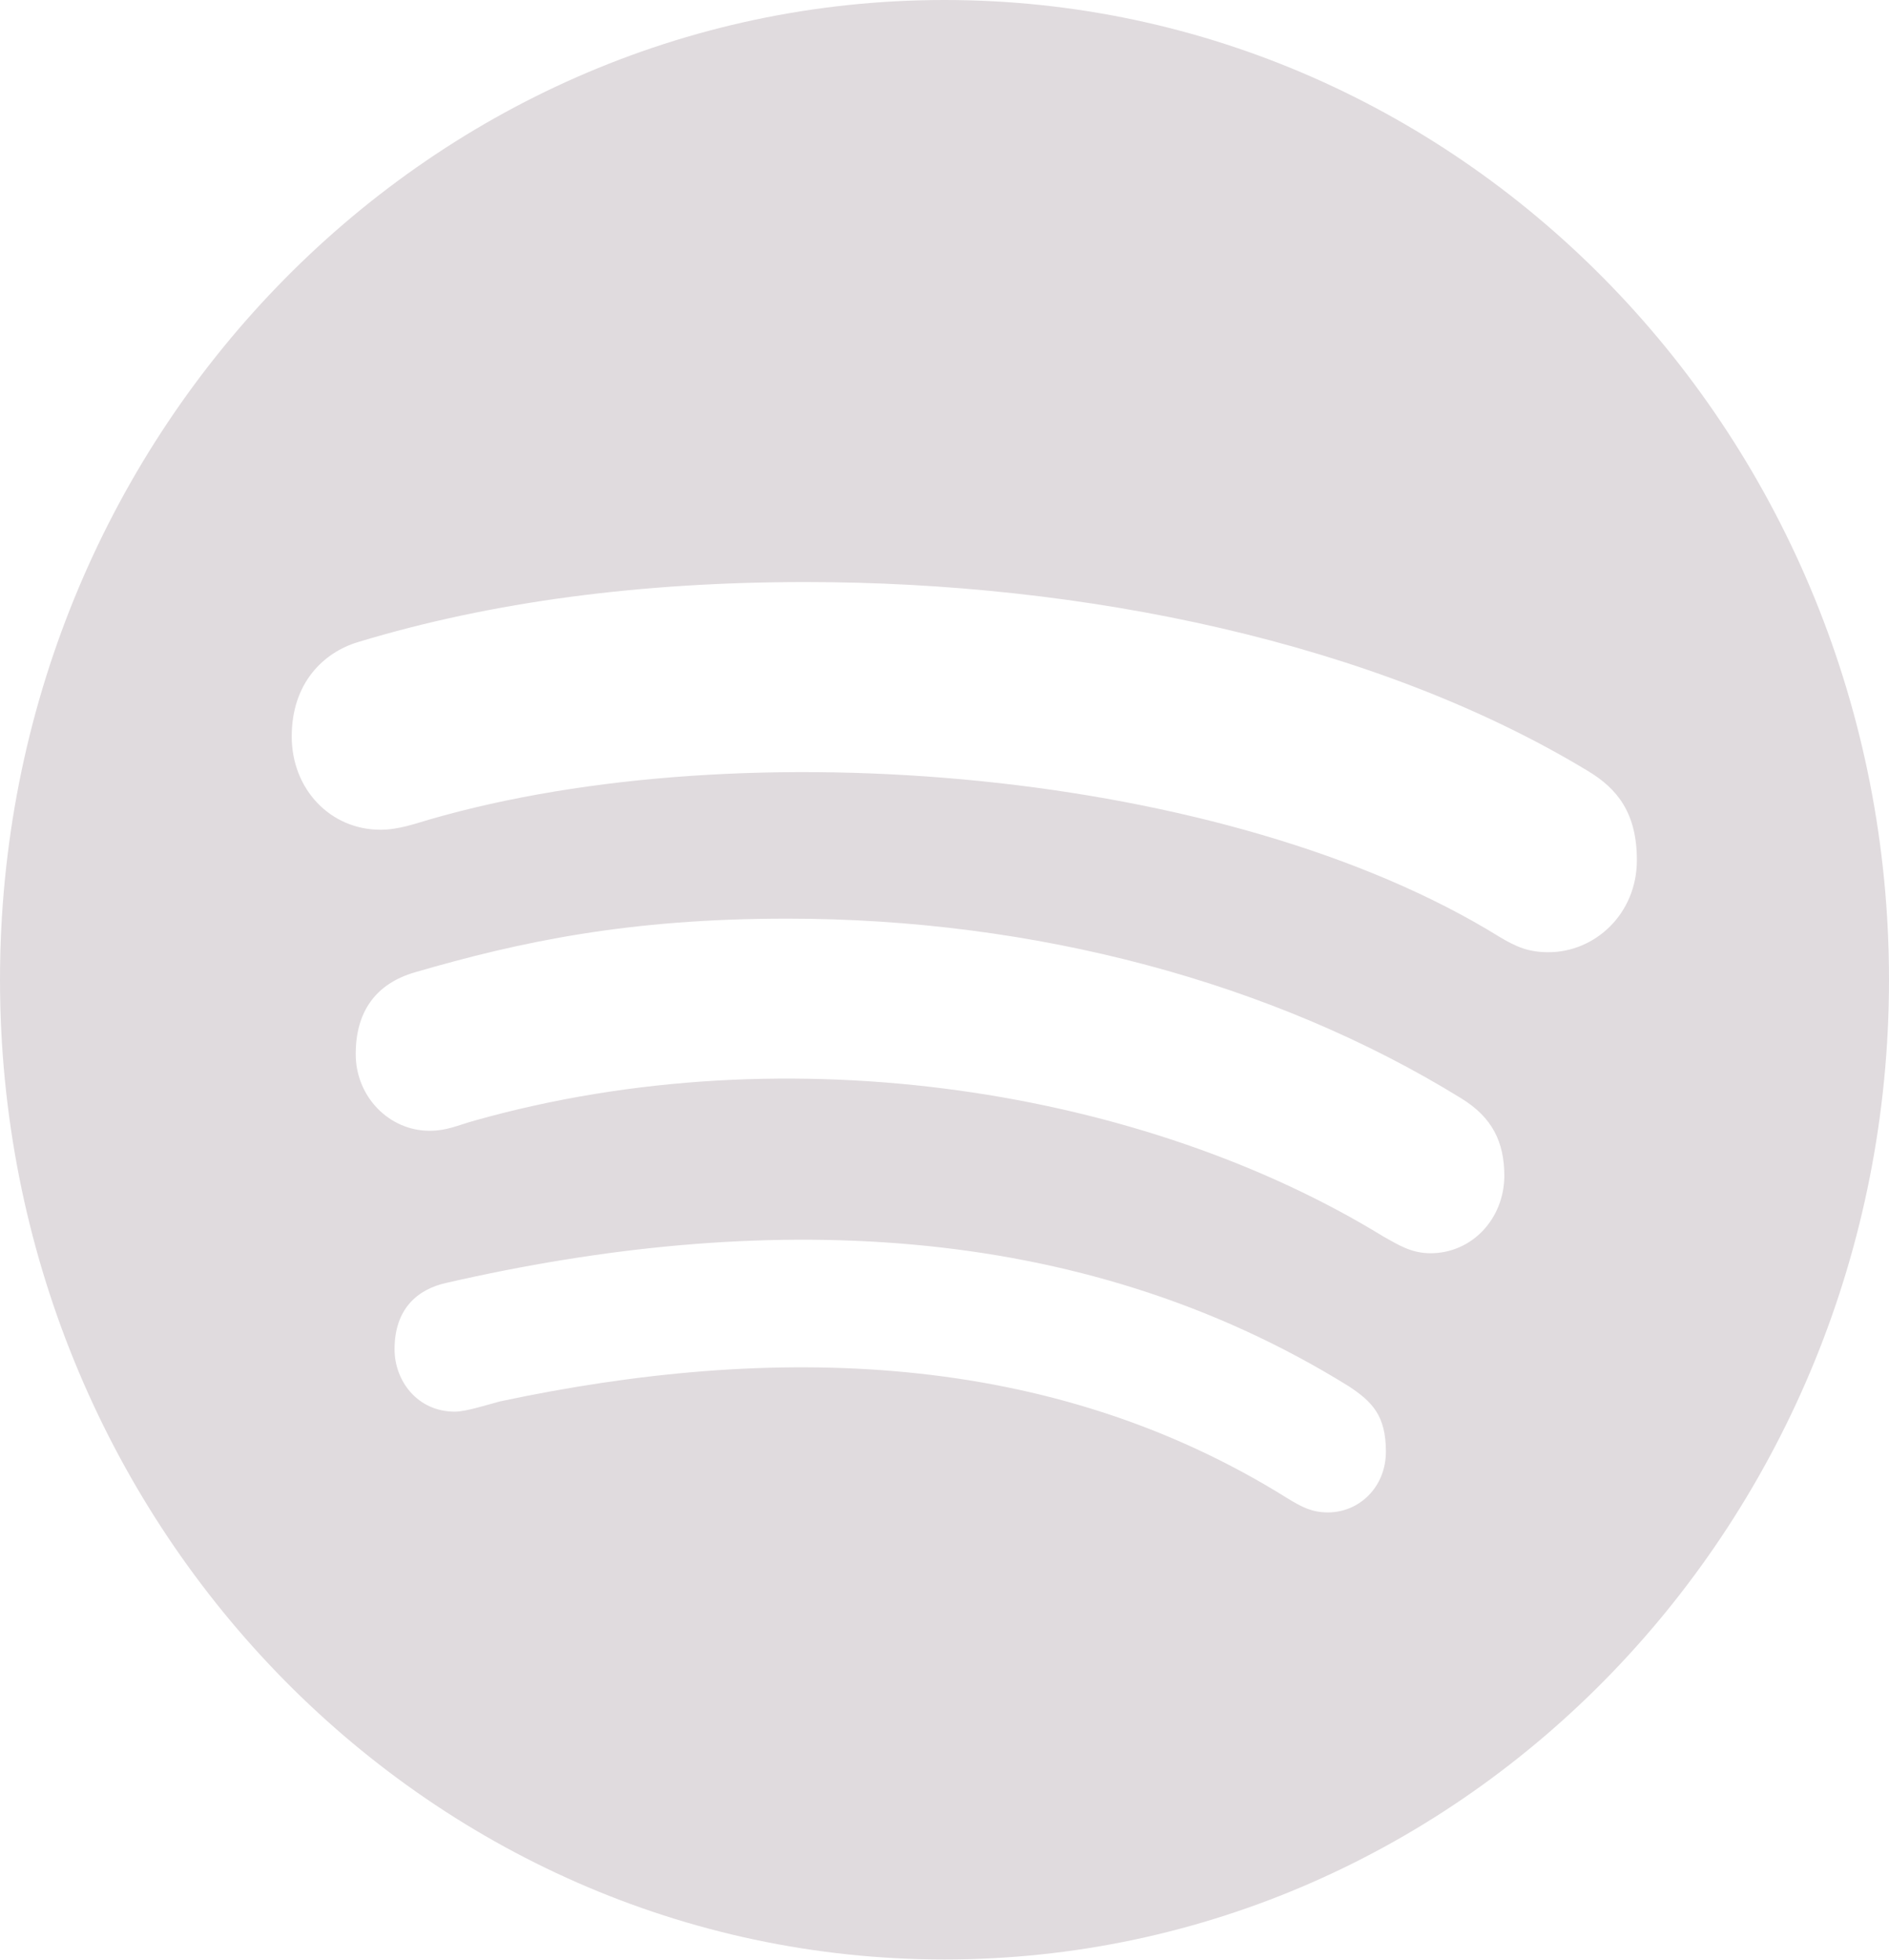 <?xml version="1.0" encoding="utf-8"?>
<svg xmlns="http://www.w3.org/2000/svg" fill="none" height="100%" overflow="visible" preserveAspectRatio="none" style="display: block;" viewBox="0 0 400 415" width="100%">
<path d="M200 0C310.403 0 400 92.941 400 207.465C400 321.989 310.403 414.93 200 414.93C89.597 414.93 0.001 321.989 0.001 207.465C0.001 92.941 89.597 0 200 0ZM285.645 293.572C228.064 257.852 160.564 256.514 94.516 271.655C88.467 272.994 83.548 277.093 83.548 285.709C83.548 292.485 88.468 298.927 96.29 298.927C98.629 298.927 102.742 297.588 105.887 296.752C163.709 284.455 222.258 285.793 272.58 317.247C275.725 319.171 277.822 320.259 281.209 320.259C287.741 320.259 293.467 314.989 293.467 307.376C293.467 299.763 290.564 296.835 285.645 293.572ZM166.693 194.525C133.145 194.525 110.242 199.377 87.822 205.902C79.516 208.328 75.322 214.268 75.322 223.219C75.322 232.17 82.339 239.448 90.968 239.448C94.597 239.448 96.694 238.36 100.564 237.272C167.419 218.45 242.58 230.915 292.983 261.867C295.887 263.457 298.709 265.381 302.902 265.381C311.693 265.381 318.467 258.103 318.548 249.068C318.548 241.79 315.967 236.603 309.435 232.588C269.596 207.993 219.032 194.525 166.693 194.525ZM170.564 123.251C135.968 123.251 104.193 127.349 75.806 135.966C68.548 138.141 61.773 144.583 61.773 155.96C61.773 167.086 69.919 175.702 80.564 175.702C84.435 175.702 88.065 174.364 90.968 173.527C157.419 154.287 260.08 162.82 317.499 198.373C321.128 200.548 323.709 201.636 327.902 201.636C337.741 201.636 346.612 193.521 346.612 182.144C346.612 172.189 342.499 167.003 336.209 163.238C291.129 135.967 229.435 123.251 170.564 123.251Z" fill="#E0DBDE" id="Subtract"/>
</svg>